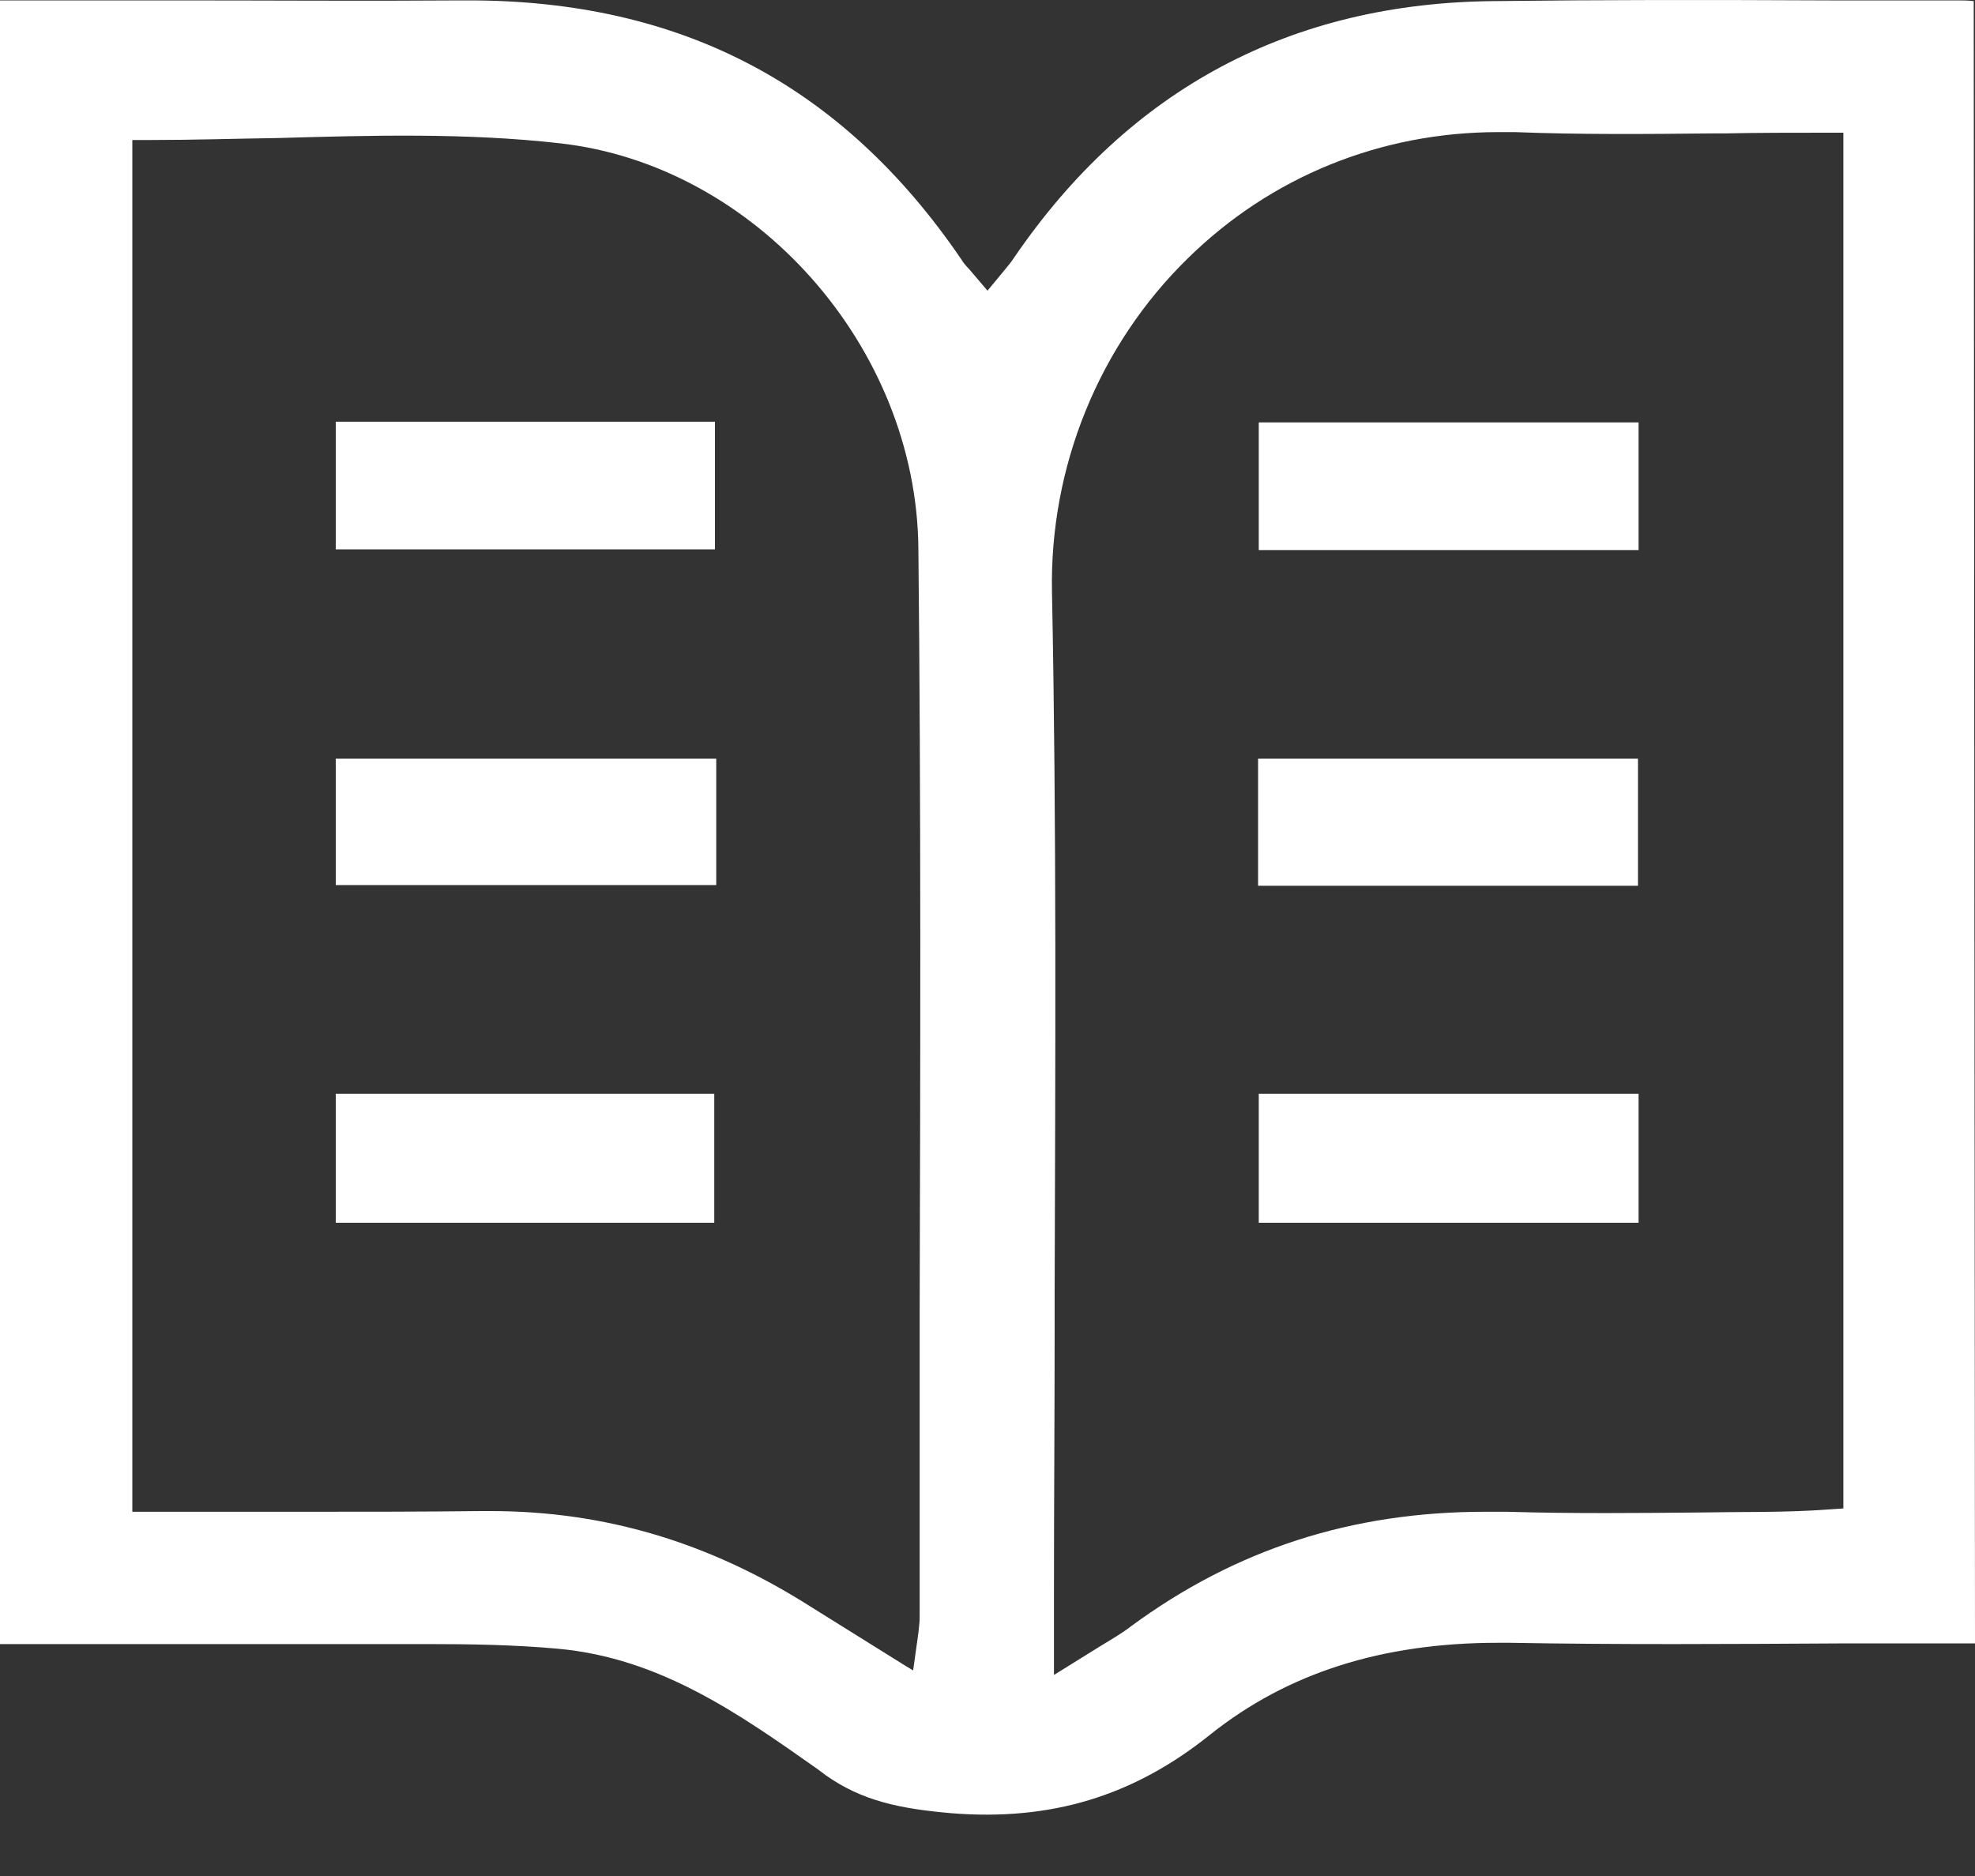 <?xml version="1.0" encoding="UTF-8"?>
<svg xmlns="http://www.w3.org/2000/svg" width="20" height="19" viewBox="0 0 20 19" fill="none">
  <rect x="0" y="0" width="20" height="19" fill="#333333" stroke="none"/>
  <path d="M18.527 0.004C17.267 -0.002 16.207 -0.002 15.147 0.011C13.08 0.024 11.44 0.898 10.273 2.604C10.247 2.644 10.22 2.678 10.187 2.718L10 2.944L9.813 2.724C9.78 2.691 9.753 2.658 9.733 2.624C8.533 0.864 6.9 0.004 4.747 0.004H4.68C3.713 0.011 2.733 0.004 1.78 0.004H0V16.651H1.067C1.473 16.651 1.88 16.651 2.287 16.651C2.967 16.651 3.64 16.651 4.32 16.651C4.767 16.651 5.207 16.658 5.647 16.698C6.687 16.791 7.493 17.364 8.28 17.918L8.36 17.978C8.727 18.238 9.107 18.318 9.633 18.364C10.633 18.444 11.473 18.198 12.26 17.564C13.04 16.944 13.993 16.638 15.173 16.638C15.213 16.638 15.247 16.638 15.287 16.638C16.393 16.658 17.493 16.651 18.713 16.644H19.153C19.433 16.644 19.713 16.644 20 16.644L19.987 0.011C19.927 0.004 19.867 0.004 19.807 0.004H18.527ZM9.313 13.284V13.798C9.313 14.658 9.313 15.518 9.313 16.378C9.313 16.424 9.307 16.478 9.3 16.538L9.247 16.918L9.18 16.878L8.207 16.271C7.18 15.618 6.12 15.304 4.967 15.304H4.873C4.28 15.311 3.68 15.311 3.093 15.311H2.86C2.56 15.311 2.267 15.311 1.967 15.311H1.34V1.418H1.52C1.953 1.418 2.393 1.404 2.813 1.398C3.753 1.371 4.72 1.344 5.667 1.451C7.647 1.671 9.28 3.511 9.3 5.551C9.327 8.138 9.32 10.758 9.313 13.284ZM18.66 15.278L18.353 15.298C17.973 15.318 17.613 15.311 17.253 15.318C16.607 15.324 15.927 15.331 15.26 15.311C15.187 15.311 15.113 15.311 15.04 15.311C13.687 15.311 12.513 15.691 11.453 16.471C11.36 16.544 11.253 16.604 11.133 16.678L10.673 16.964V16.151C10.673 15.238 10.68 14.324 10.68 13.411V13.084C10.687 10.758 10.7 8.358 10.653 5.998C10.627 4.731 11.127 3.498 12.027 2.618C12.867 1.791 13.98 1.338 15.173 1.338C15.227 1.338 15.287 1.338 15.34 1.338C16.007 1.364 16.667 1.358 17.36 1.351H17.473C17.807 1.344 18.147 1.344 18.487 1.344H18.667V15.278H18.66Z" fill="white"></path>
  <path d="M7.233 11.078H3.4V12.384H7.233V11.078Z" fill="white"></path>
  <path d="M7.24 4.271H3.4V5.564H7.24V4.271Z" fill="white"></path>
  <path d="M7.253 7.684H3.4V8.964H7.253V7.684Z" fill="white"></path>
  <path d="M16.593 11.078H12.747V12.384H16.593V11.078Z" fill="white"></path>
  <path d="M16.593 4.278H12.747V5.571H16.593V4.278Z" fill="white"></path>
  <path d="M16.587 7.684H12.74V8.971H16.587V7.684Z" fill="white"></path>
</svg>
